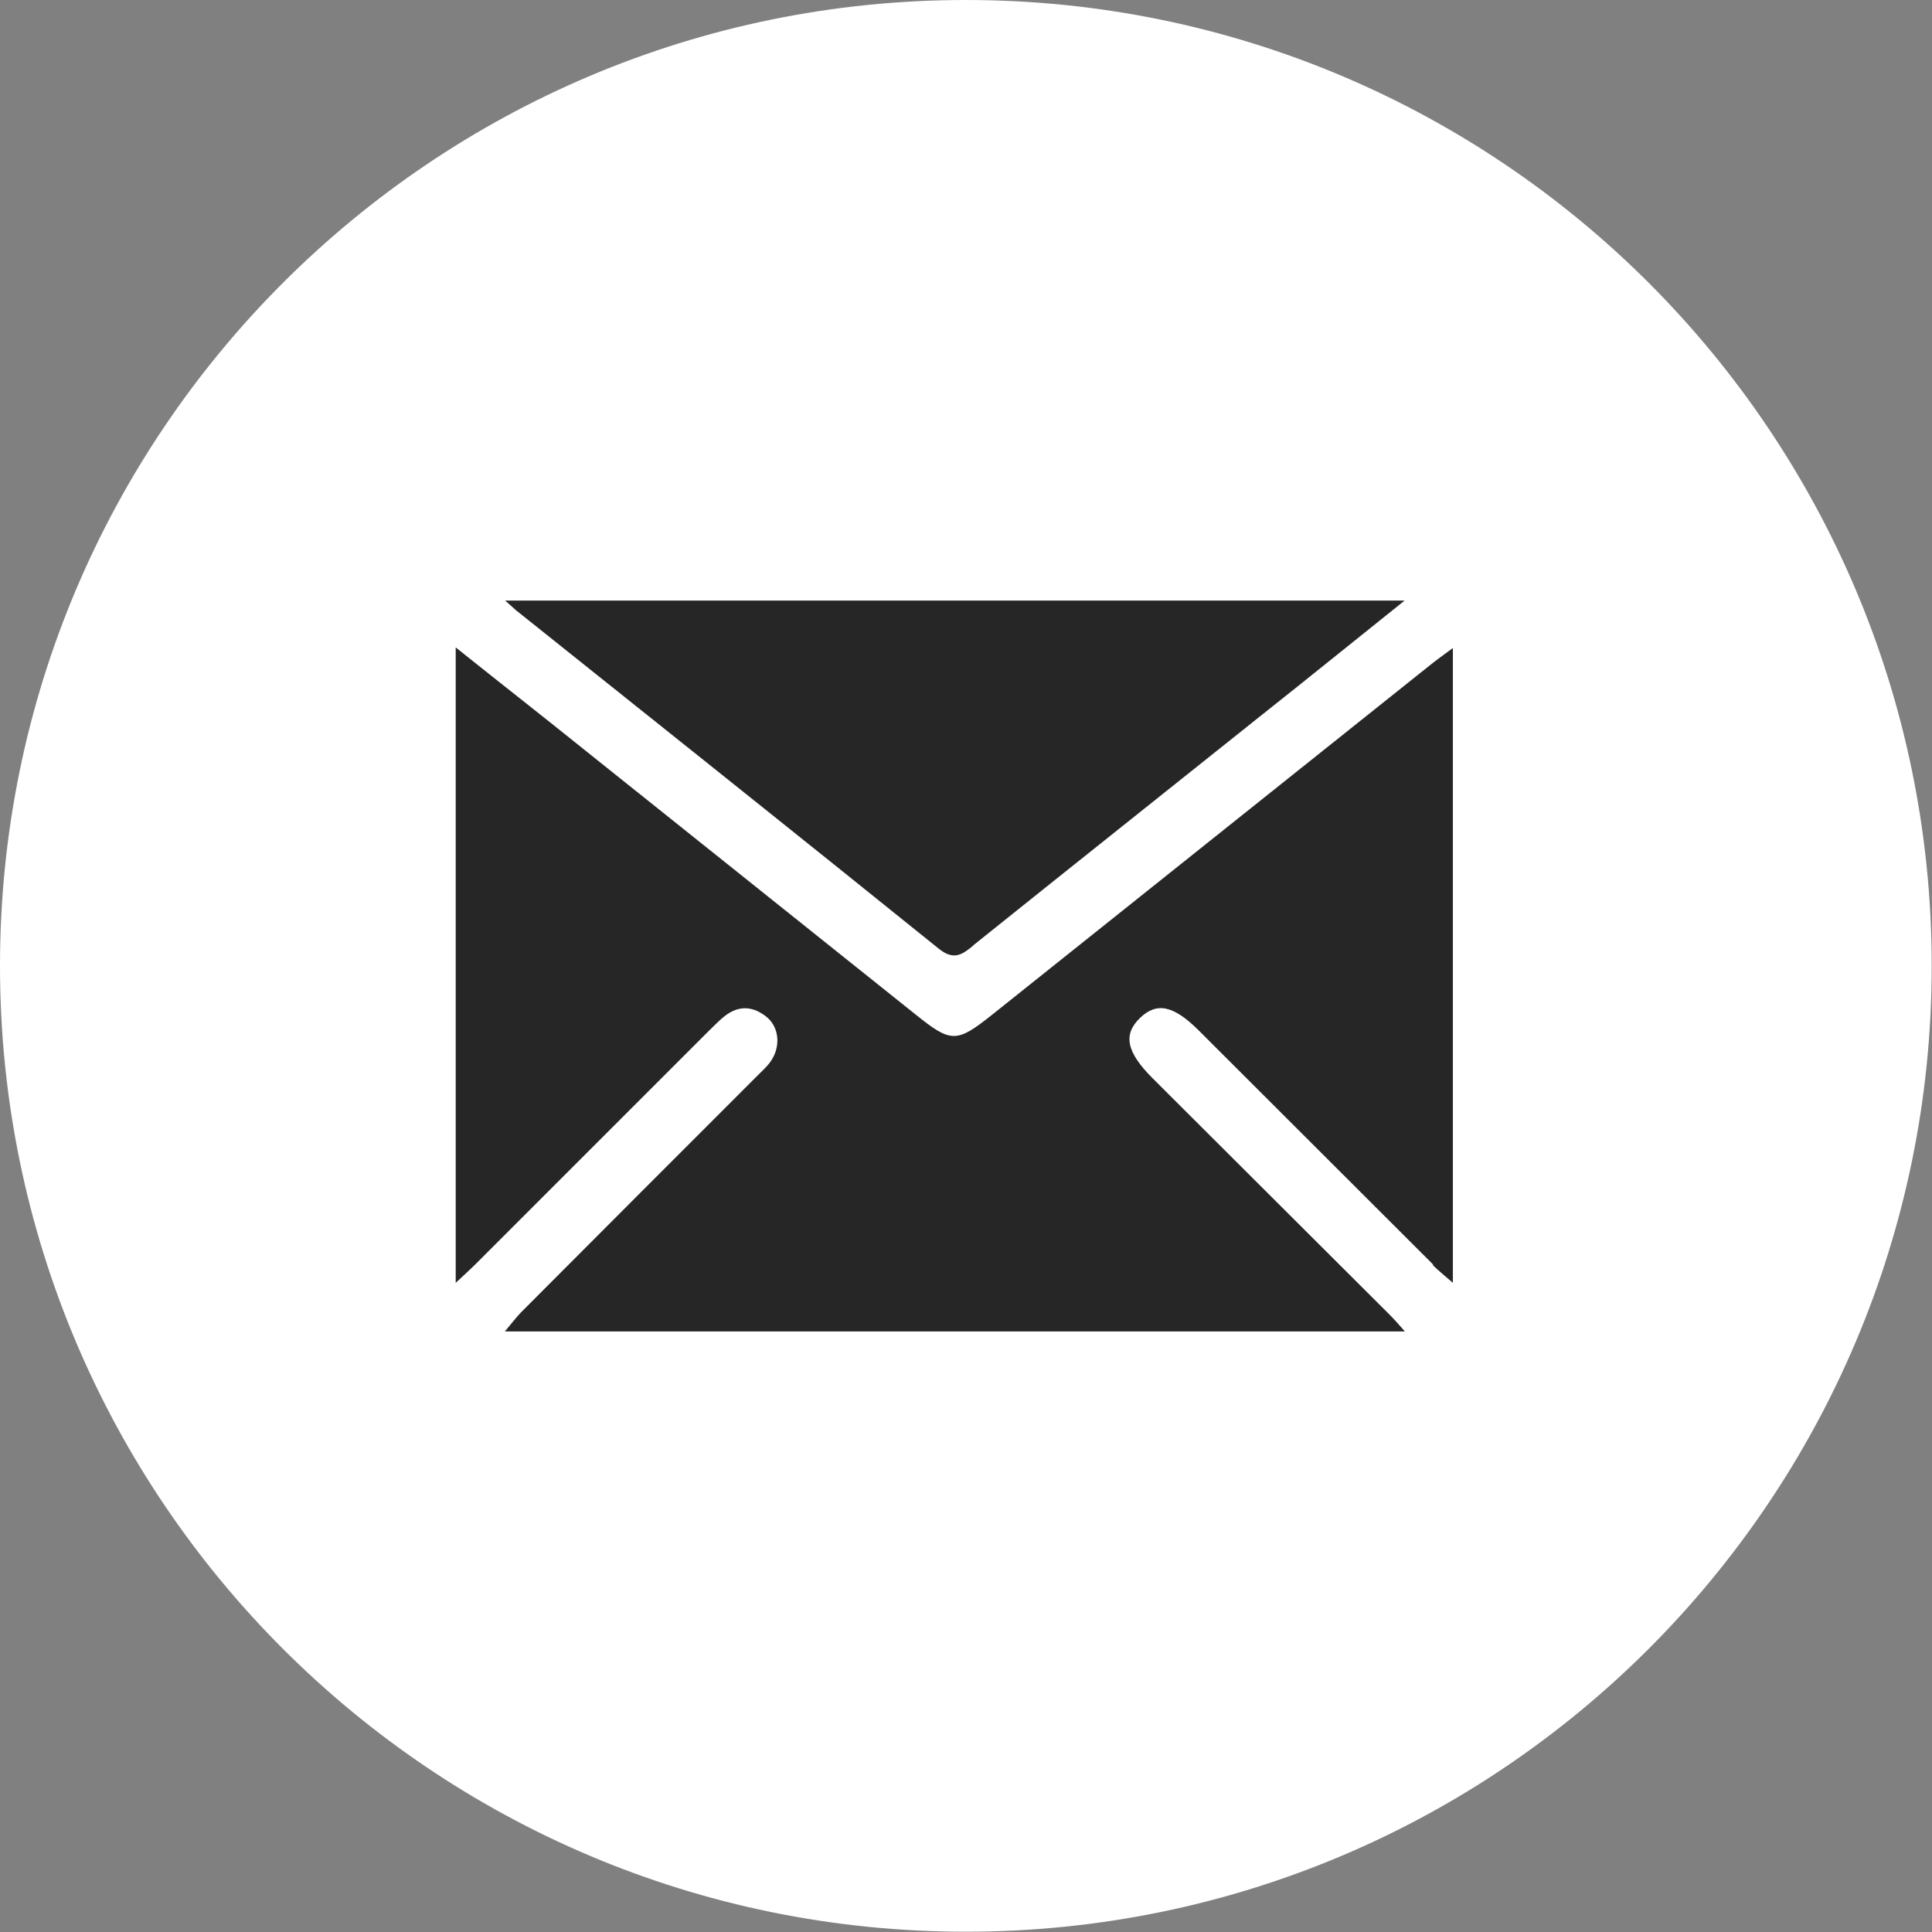 <?xml version="1.0" encoding="UTF-8"?><svg id="_レイヤー_2" xmlns="http://www.w3.org/2000/svg" viewBox="0 0 66.01 66.01"><rect x="0" y="0" width="66.01" height="66.01" fill="#808080" stroke="none"/><defs><style>.cls-1{fill:#262626;}.cls-1,.cls-2{fill-rule:evenodd;}.cls-2{fill:#fff;}</style></defs><g id="_レイヤー_1-2"><path class="cls-2" d="m33,0c18.23,0,33,14.78,33,33s-14.78,33-33,33S0,51.23,0,33,14.78,0,33,0Z"/><path class="cls-1" d="m48.97,43.21c-2.57-2.56-5.13-5.13-7.7-7.69-.11-.11-.22-.22-.33-.33-.85-.84-1.42-.96-1.99-.41-.59.57-.46,1.17.43,2.06,2.7,2.69,5.4,5.39,8.1,8.08.15.15.29.31.52.57h-30.75c.21-.25.37-.46.55-.65,2.69-2.7,5.39-5.4,8.08-8.09.15-.15.32-.3.44-.47.36-.5.31-1.16-.11-1.52-.46-.38-.95-.43-1.44-.05-.22.17-.41.38-.61.57-2.63,2.63-5.26,5.26-7.89,7.89-.19.19-.4.38-.7.66v-21.71c1.55,1.24,3.01,2.38,4.45,3.54,3.75,3,7.51,6,11.26,9,1.22.98,1.4.98,2.63,0,4.99-3.98,9.98-7.97,14.97-11.95.21-.17.44-.33.76-.57v21.69c-.26-.23-.49-.41-.69-.61Zm-15.72-10.9c-.39.32-.67.51-1.18.1-4.8-3.87-9.62-7.71-14.44-11.56-.09-.08-.18-.16-.37-.33h30.73c-1.7,1.36-3.28,2.64-4.87,3.9-3.29,2.63-6.59,5.25-9.88,7.89Z"/></g></svg>